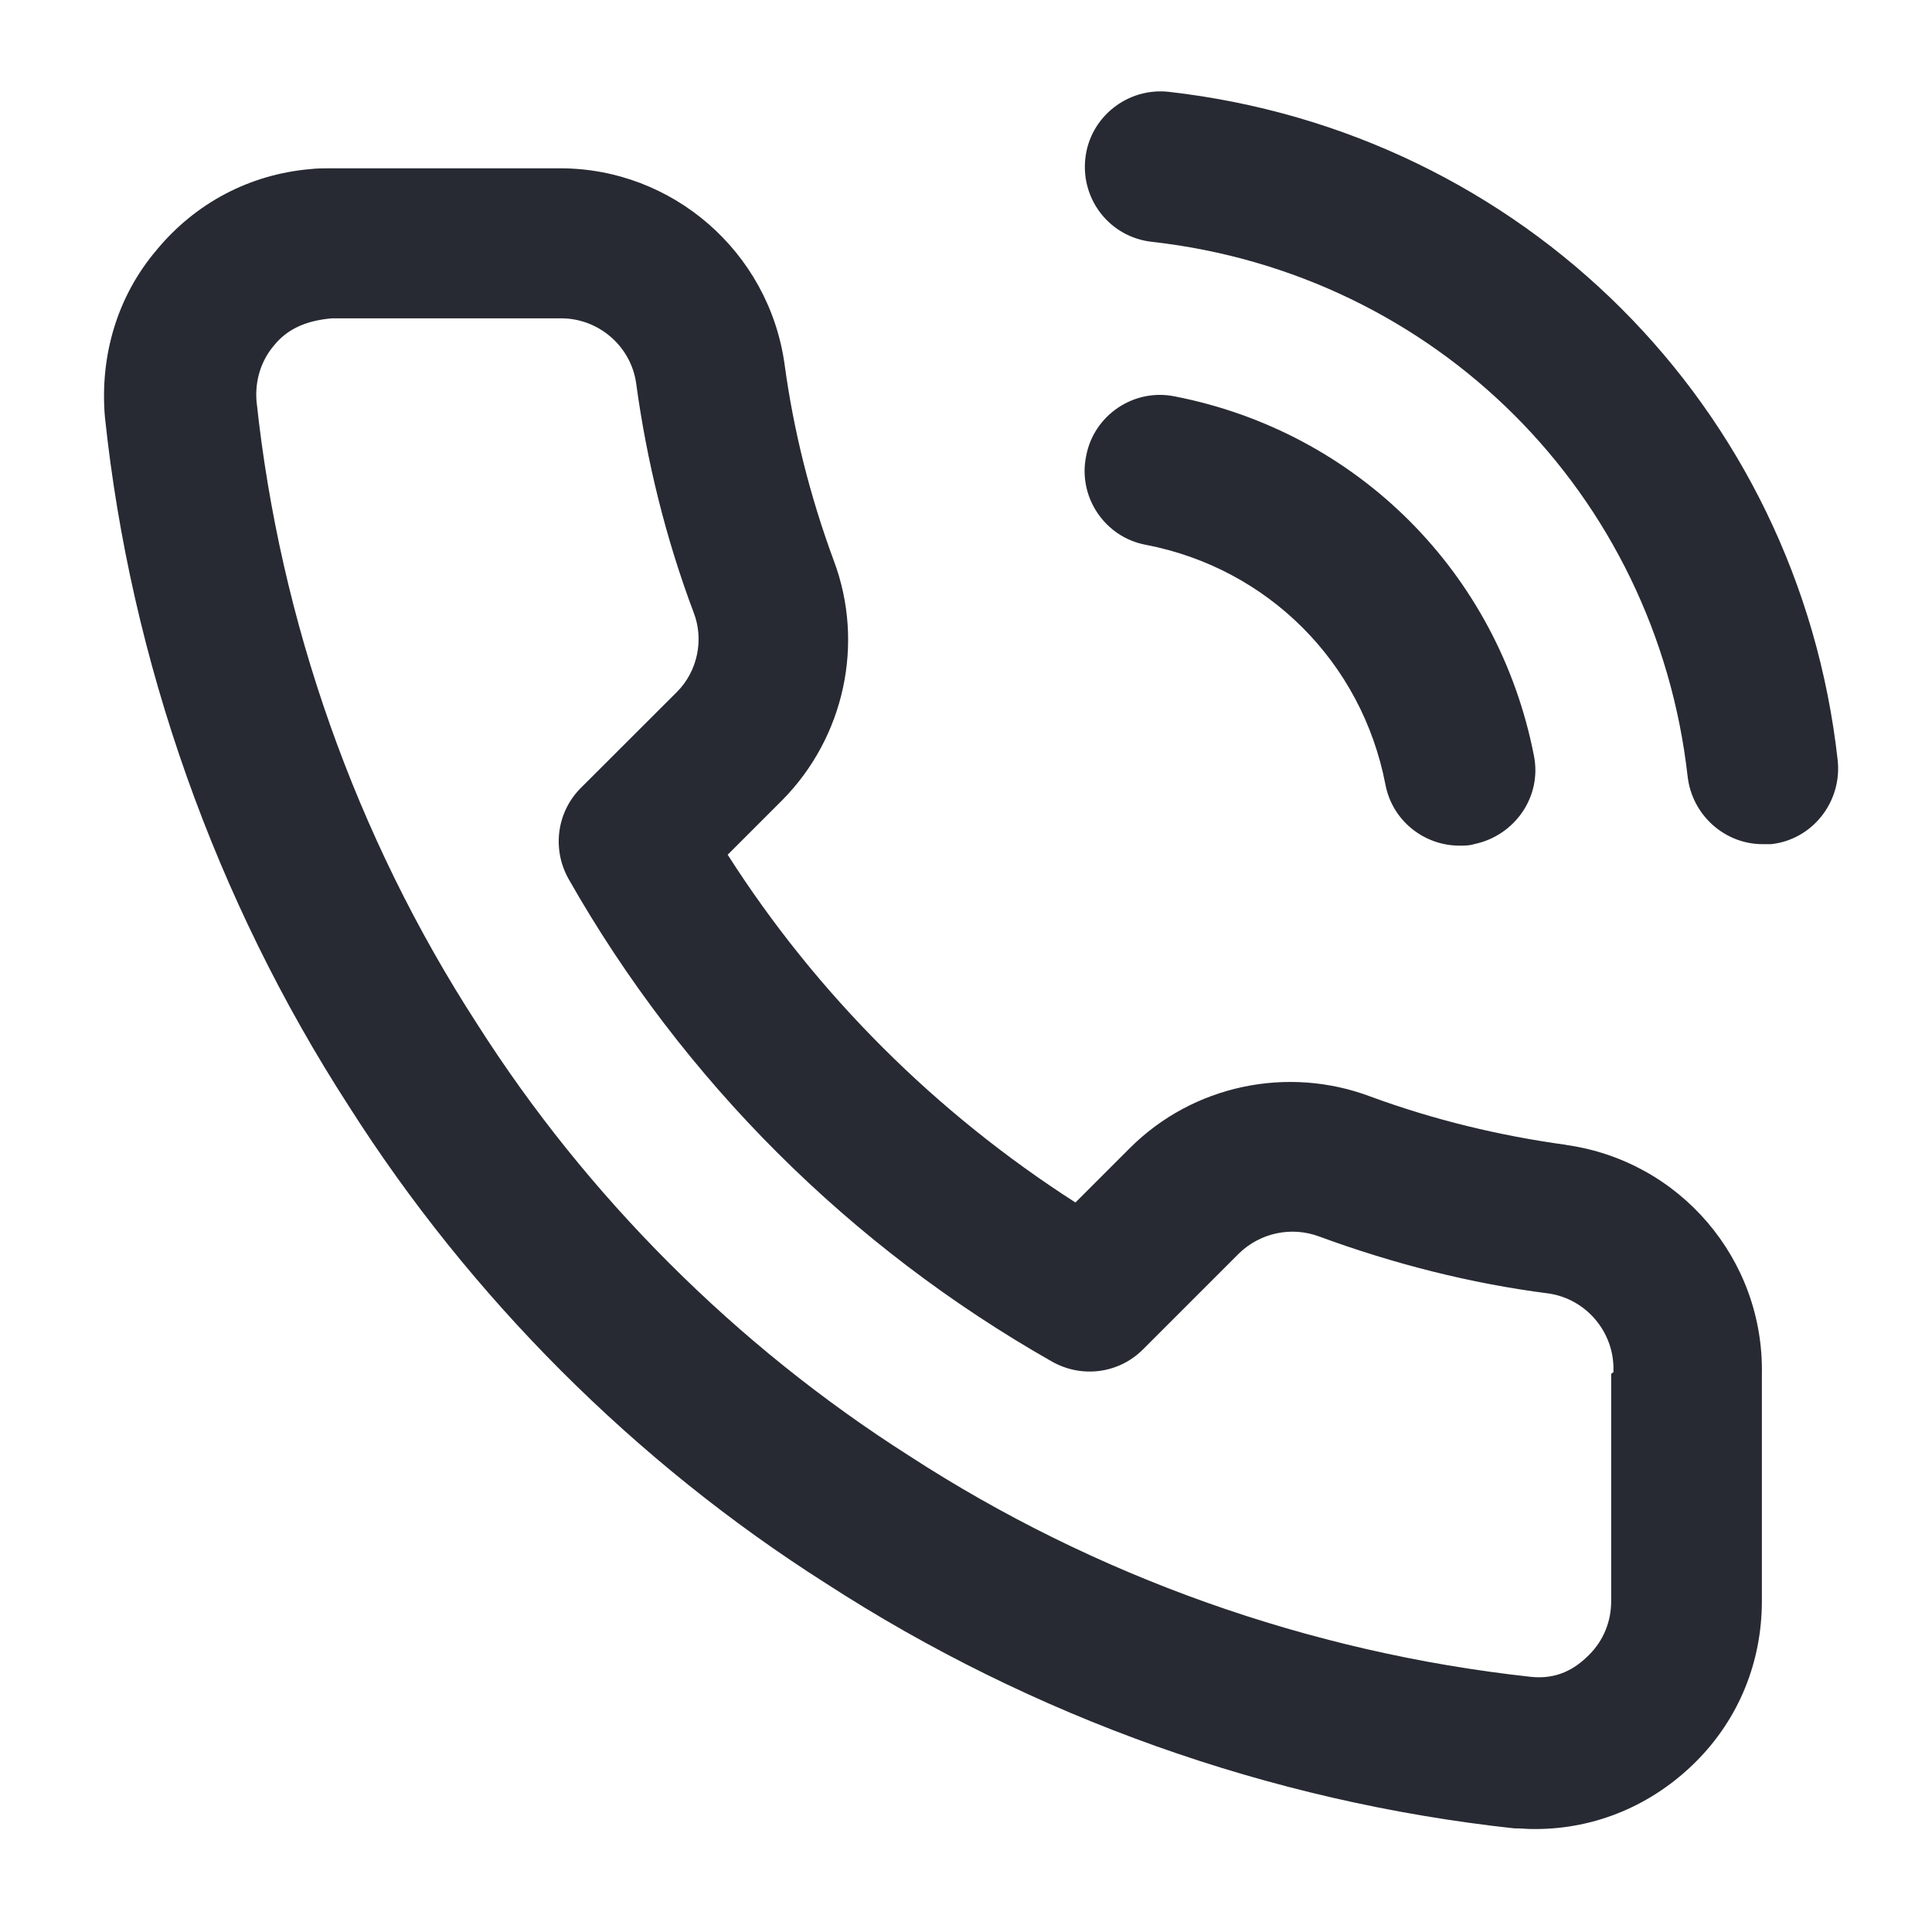 <svg width="17" height="17" viewBox="0 0 17 17" fill="none" xmlns="http://www.w3.org/2000/svg">
<g clip-path="url(#clip0_256_1523)">
<path fill-rule="evenodd" clip-rule="evenodd" d="M10.284 0.808C9.924 0.768 9.59 1.028 9.55 1.394C9.51 1.761 9.77 2.088 10.137 2.128C12.63 2.408 14.57 4.341 14.85 6.834C14.89 7.174 15.177 7.428 15.51 7.428H15.584C15.95 7.388 16.21 7.054 16.17 6.688C15.823 3.574 13.397 1.161 10.284 0.808ZM12.19 6.901C12.25 7.221 12.53 7.441 12.843 7.441C12.883 7.441 12.93 7.441 12.97 7.428C13.33 7.354 13.57 7.008 13.497 6.648C13.183 5.041 11.943 3.801 10.337 3.488C9.977 3.414 9.623 3.654 9.557 4.014C9.483 4.374 9.723 4.728 10.083 4.794C11.157 5.001 11.983 5.828 12.19 6.901ZM12.057 9.648C12.617 9.854 13.197 9.994 13.783 10.074H13.777C14.783 10.214 15.523 11.081 15.503 12.094V14.088C15.503 14.621 15.303 15.121 14.923 15.501C14.543 15.881 14.043 16.094 13.51 16.094H13.49C13.464 16.094 13.438 16.093 13.412 16.091C13.383 16.089 13.354 16.088 13.323 16.088C11.17 15.854 9.083 15.108 7.27 13.934C5.59 12.868 4.137 11.414 3.07 9.734C1.897 7.921 1.15 5.821 0.923 3.668C0.877 3.121 1.037 2.601 1.377 2.201C1.717 1.788 2.197 1.534 2.73 1.488C2.79 1.481 2.85 1.481 2.91 1.481H4.93C5.917 1.481 6.763 2.214 6.903 3.201C6.983 3.794 7.13 4.374 7.337 4.934C7.61 5.661 7.43 6.488 6.883 7.041L6.403 7.521C7.19 8.754 8.237 9.794 9.463 10.581L9.943 10.101C10.497 9.548 11.33 9.374 12.057 9.648ZM14.177 14.088V12.088L14.197 12.074V12.054C14.203 11.721 13.957 11.428 13.623 11.381C12.943 11.294 12.263 11.121 11.61 10.881C11.363 10.788 11.09 10.848 10.903 11.028L10.057 11.874C9.843 12.088 9.517 12.128 9.257 11.981C7.483 10.974 6.01 9.508 5.003 7.734C4.857 7.474 4.897 7.148 5.11 6.934L5.957 6.088C6.137 5.908 6.197 5.628 6.103 5.388C5.857 4.734 5.69 4.054 5.597 3.368C5.55 3.048 5.27 2.801 4.937 2.801H2.923C2.683 2.821 2.523 2.901 2.41 3.041C2.297 3.174 2.243 3.348 2.257 3.528C2.463 5.468 3.13 7.361 4.197 9.008C5.163 10.528 6.477 11.841 7.997 12.808C9.637 13.874 11.523 14.541 13.463 14.754C13.697 14.781 13.857 14.688 13.983 14.561C14.11 14.434 14.177 14.268 14.177 14.088Z" fill="#272A32"/>
</g>
<defs>
<clipPath id="clip0_256_1523">
<rect width="16" height="16" fill="white" transform="translate(0.25 0.808)"/>
</clipPath>
</defs>
</svg>
